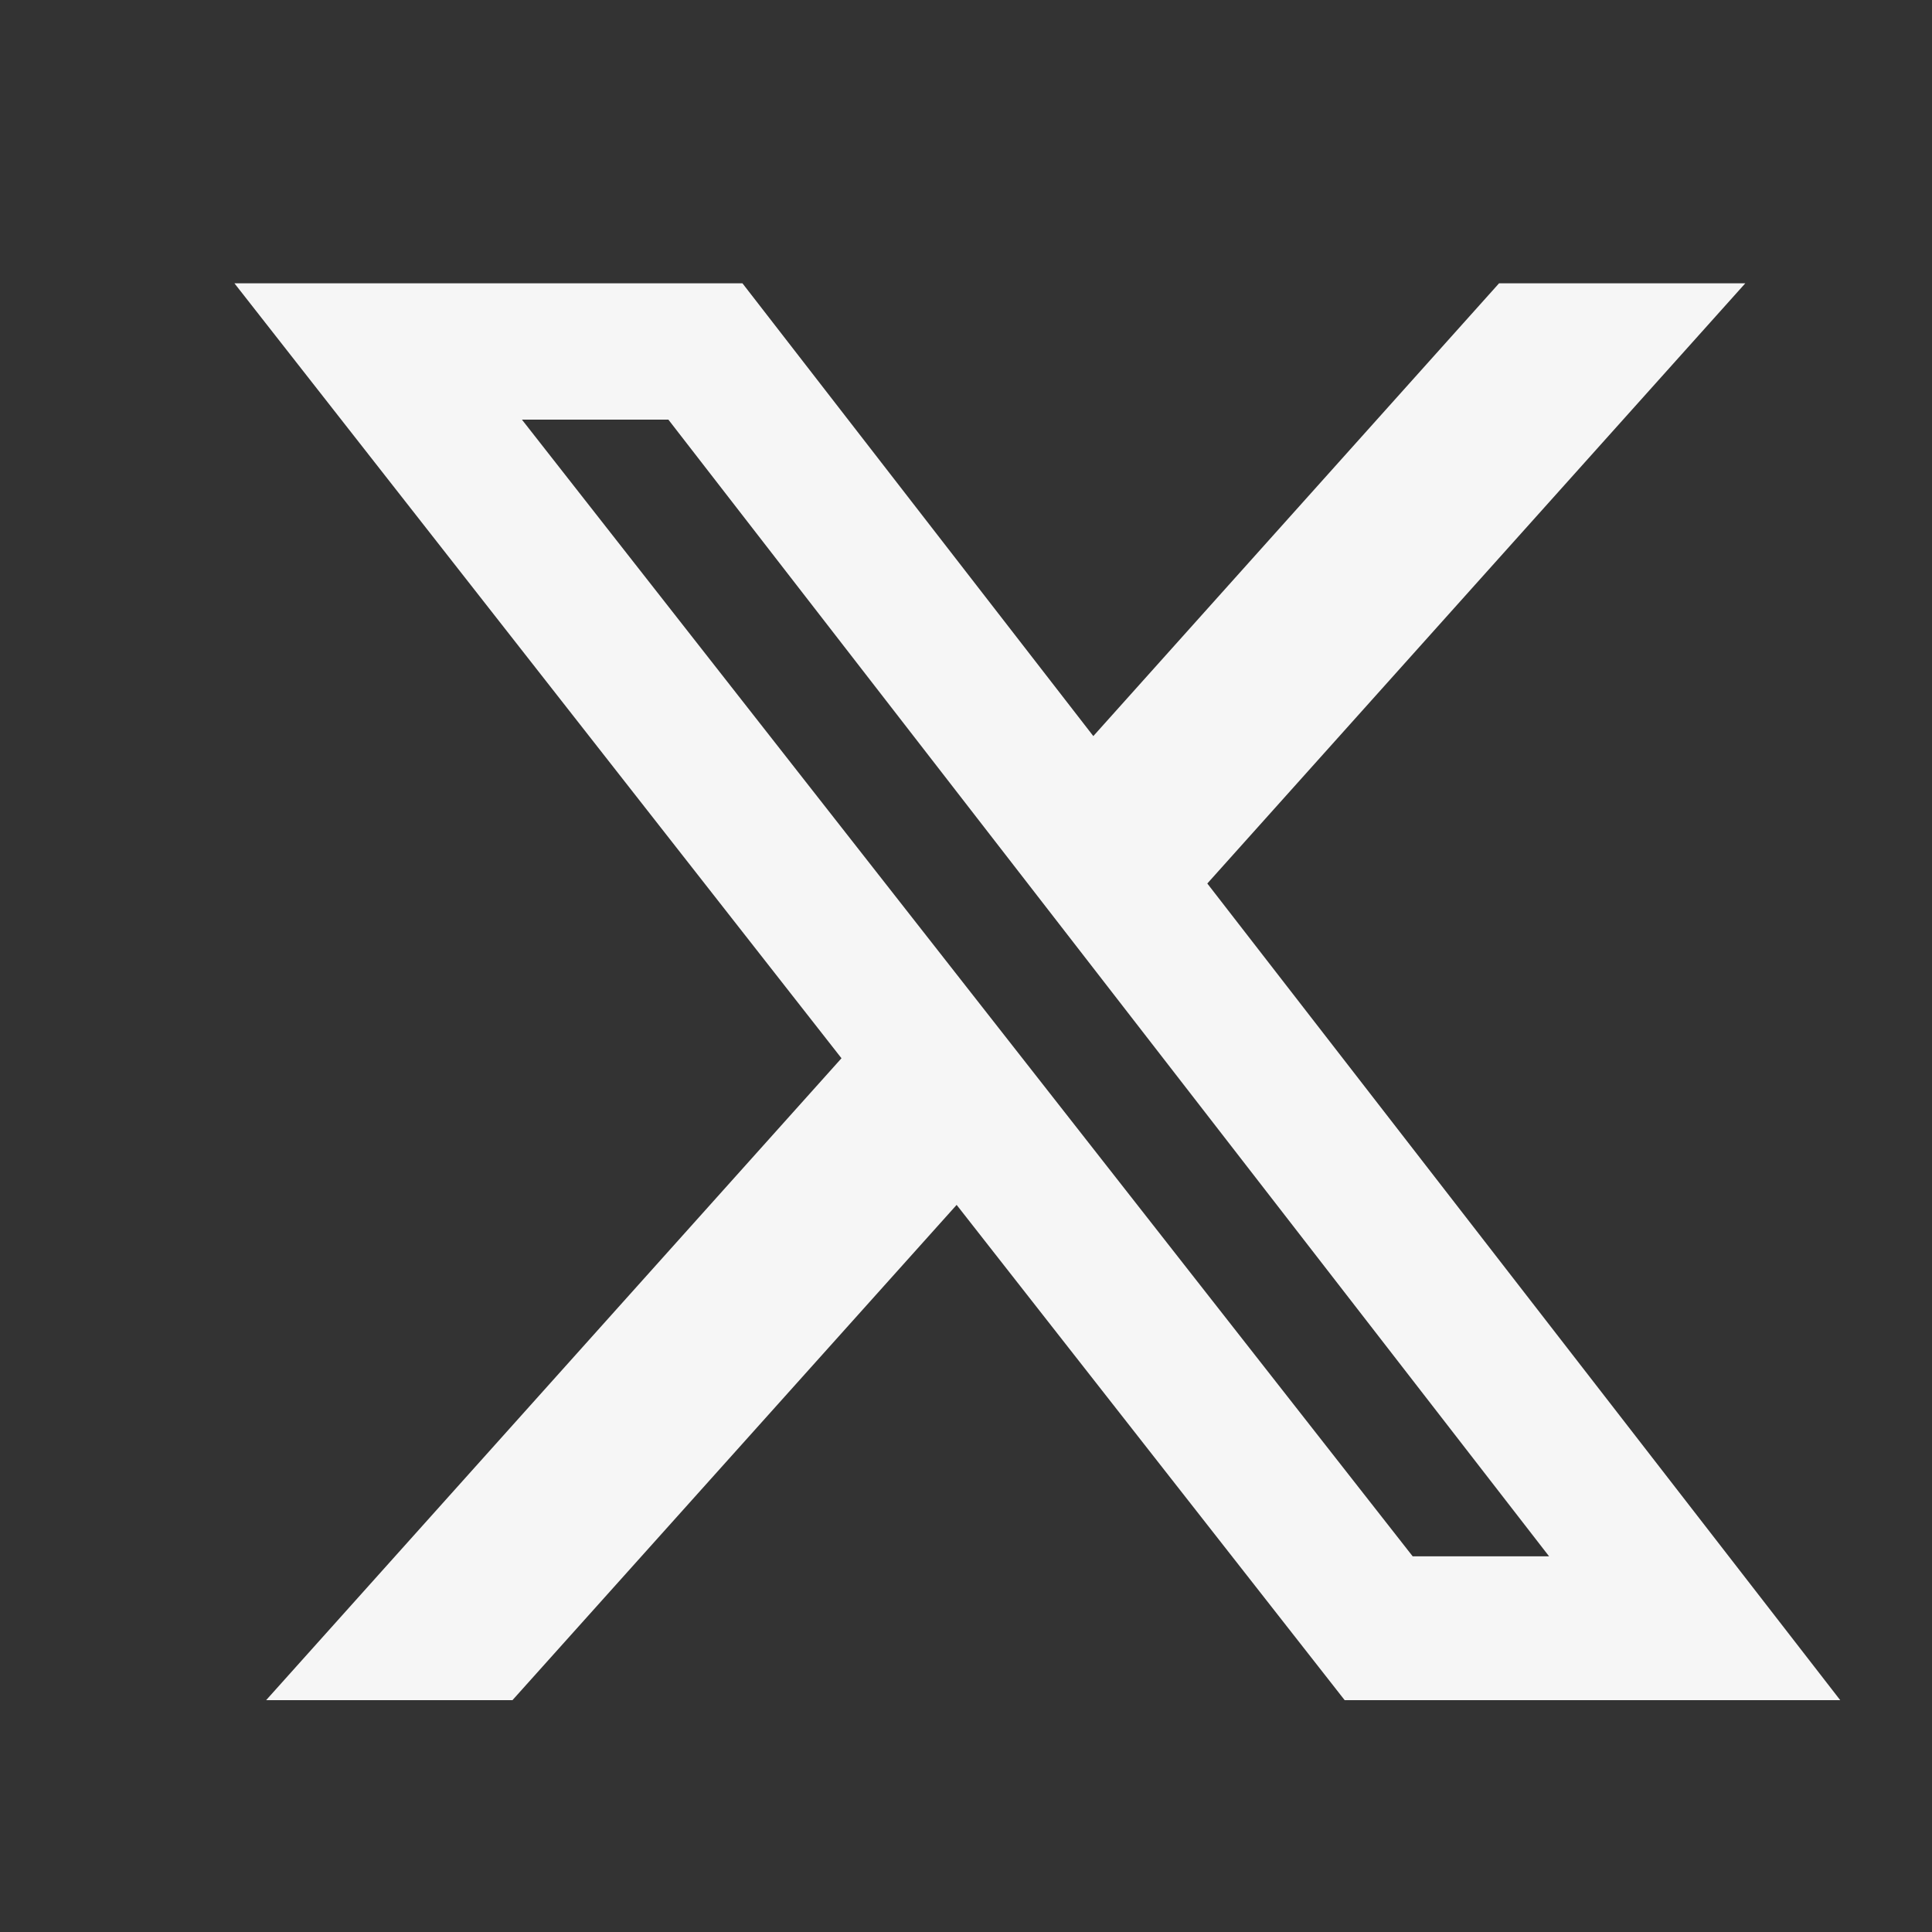 <svg width="20" height="20" viewBox="0 0 20 20" fill="none" xmlns="http://www.w3.org/2000/svg">
<rect x="0" y="0" width="20" height="20" fill="#333333" stroke="none"/>
<path d="M15.518 2.933H18.067L12.498 9.146L19.05 17.6H13.92L9.903 12.473L5.305 17.6H2.755L8.711 10.955L2.427 2.933H7.686L11.318 7.62L15.518 2.933ZM14.624 16.111H16.036L6.919 4.344H5.403L14.624 16.111Z" fill="#F6F6F6"/>
</svg>

